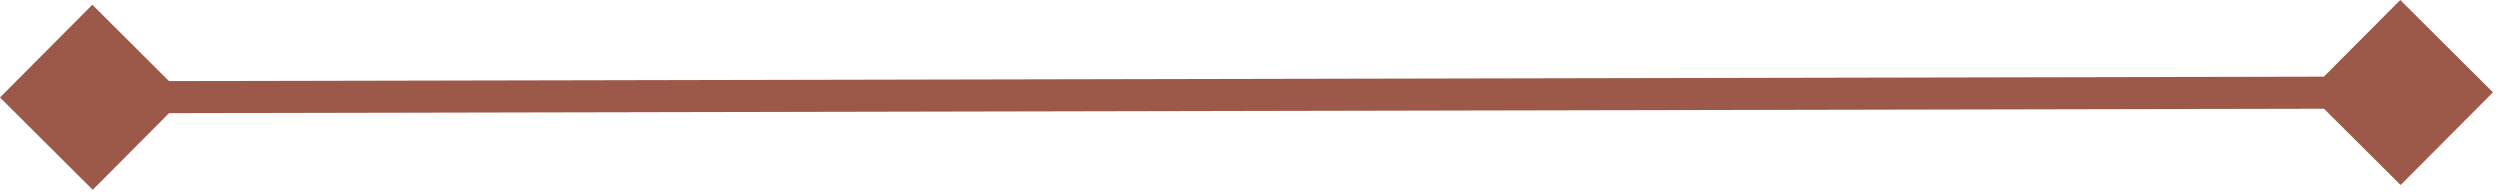 <svg width="78" height="6" viewBox="0 0 78 6" fill="none" xmlns="http://www.w3.org/2000/svg">
<path d="M0 3.041L2.893 5.922L5.773 3.029L2.881 0.148L0 3.041ZM77.78 2.881L74.888 0L72.007 2.893L74.899 5.773L77.78 2.881ZM2.888 3.535L74.894 3.387L74.892 2.387L2.886 2.535L2.888 3.535Z" fill="#9C5849"/>
</svg>
